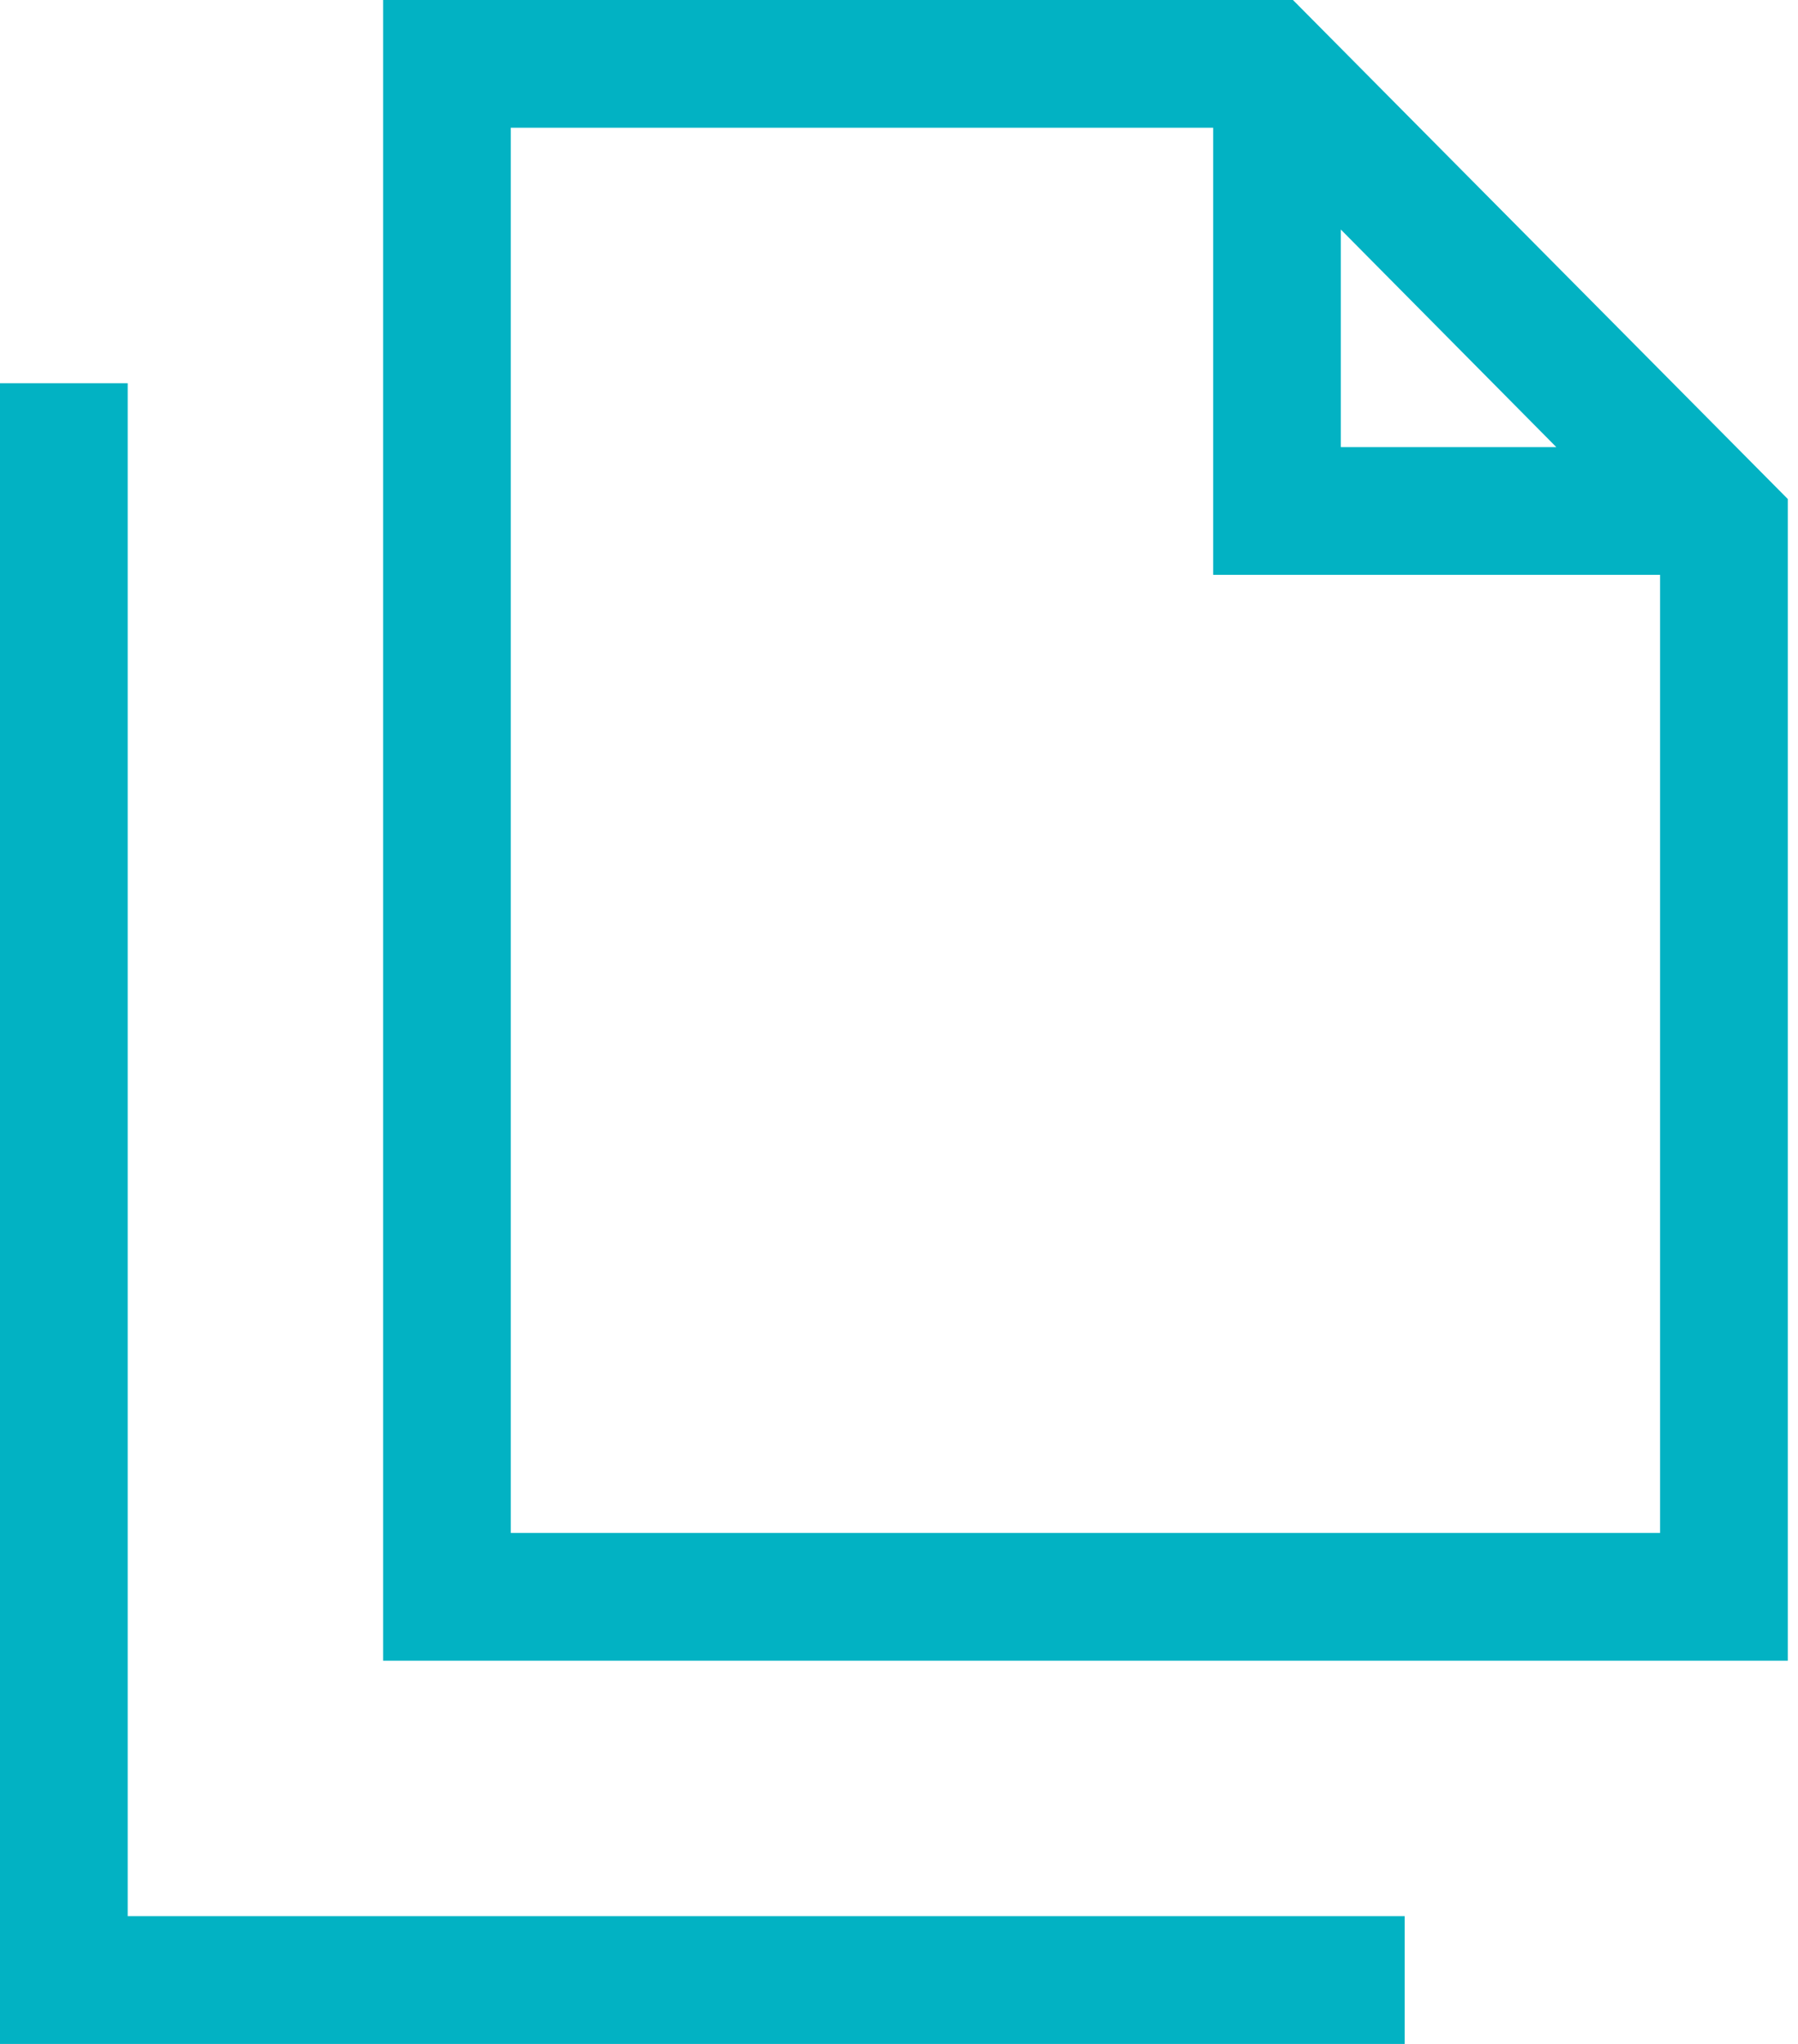 <svg width="44" height="50" viewBox="0 0 44 50" fill="none" xmlns="http://www.w3.org/2000/svg">
<g clip-path="url(#clip0_811_167)">
<path d="M12.5 37.5V3.125H29.688V12.5V14.062H31.25H40.625V37.5H12.5ZM32.812 5.615L38.086 10.938H32.812V5.615ZM31.641 0H12.5H9.375V3.125V37.5V40.625H12.5H40.625H43.75V37.5V12.207L31.641 0ZM3.125 10.938V9.375H0V10.938V48.438V50H1.562H32.812H34.375V46.875H32.812H3.125V10.938Z" fill="#02B2C3"/>
</g>
<defs>
<clipPath id="clip0_811_167">
<rect width="43.75" height="50" fill="white"/>
</clipPath>
</defs>
</svg>
